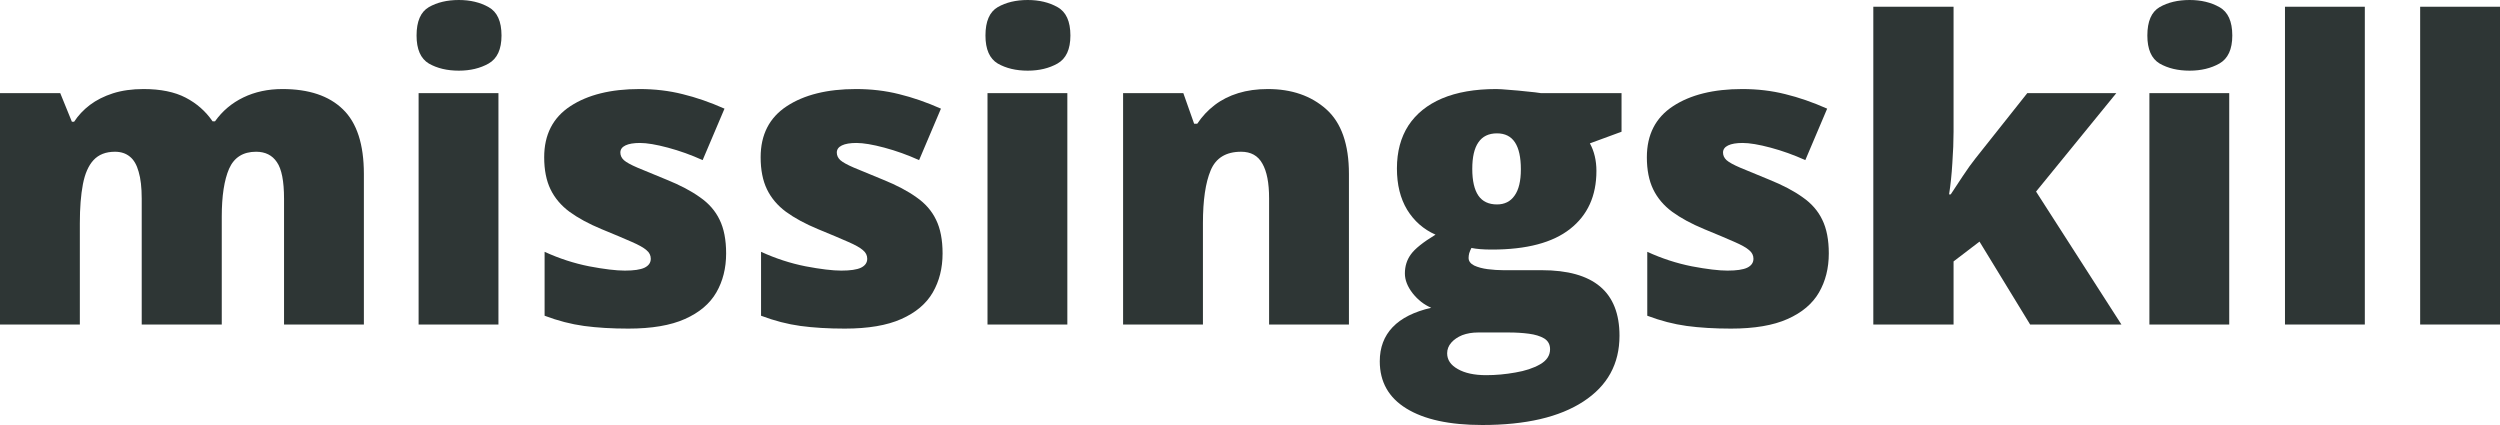 <svg width="700" height="119" viewBox="0 0 700 119" fill="none" xmlns="http://www.w3.org/2000/svg">
<path d="M79.074 24.932C86.469 24.932 92.11 26.819 95.998 30.593C99.924 34.368 101.887 40.41 101.887 48.721V90.865H79.531V55.64C79.531 50.722 78.864 47.31 77.53 45.404C76.234 43.46 74.29 42.488 71.698 42.488C68.077 42.488 65.561 44.07 64.151 47.234C62.779 50.398 62.093 54.878 62.093 60.672V90.865H39.68V55.64C39.68 52.514 39.394 49.998 38.822 48.092C38.288 46.148 37.469 44.737 36.364 43.86C35.258 42.945 33.867 42.488 32.19 42.488C29.636 42.488 27.635 43.269 26.186 44.832C24.776 46.357 23.785 48.606 23.213 51.58C22.642 54.554 22.356 58.194 22.356 62.502V90.865H0V26.076H16.867L20.126 34.082H20.755C21.898 32.328 23.366 30.765 25.157 29.393C26.987 28.02 29.14 26.934 31.618 26.133C34.134 25.332 36.993 24.932 40.194 24.932C44.959 24.932 48.885 25.733 51.973 27.334C55.06 28.935 57.576 31.146 59.52 33.967H60.206C62.264 31.07 64.913 28.84 68.153 27.277C71.393 25.714 75.033 24.932 79.074 24.932Z" fill="#2E3635"/>
<path d="M139.565 26.076V90.865H117.21V26.076H139.565ZM128.473 0C131.675 0 134.458 0.667 136.821 2.001C139.222 3.336 140.423 5.985 140.423 9.95C140.423 13.8 139.222 16.412 136.821 17.784C134.458 19.119 131.675 19.786 128.473 19.786C125.195 19.786 122.394 19.119 120.069 17.784C117.782 16.412 116.638 13.8 116.638 9.95C116.638 5.985 117.782 3.336 120.069 2.001C122.394 0.667 125.195 0 128.473 0Z" fill="#2E3635"/>
<path d="M203.316 70.965C203.316 75.083 202.401 78.723 200.572 81.888C198.742 85.052 195.807 87.53 191.767 89.322C187.764 91.113 182.485 92.009 175.929 92.009C171.317 92.009 167.181 91.761 163.522 91.266C159.901 90.77 156.223 89.817 152.487 88.406V70.508C156.566 72.376 160.72 73.729 164.951 74.568C169.182 75.369 172.518 75.769 174.957 75.769C177.473 75.769 179.302 75.502 180.446 74.968C181.628 74.397 182.218 73.558 182.218 72.452C182.218 71.499 181.818 70.698 181.018 70.05C180.255 69.364 178.864 68.583 176.844 67.706C174.862 66.829 172.06 65.647 168.439 64.16C164.856 62.674 161.864 61.053 159.463 59.3C157.099 57.546 155.327 55.45 154.145 53.01C152.964 50.57 152.373 47.577 152.373 44.032C152.373 37.703 154.812 32.938 159.691 29.736C164.57 26.533 171.031 24.932 179.074 24.932C183.343 24.932 187.364 25.409 191.138 26.362C194.911 27.277 198.818 28.63 202.859 30.422L196.741 44.832C193.539 43.384 190.299 42.221 187.021 41.344C183.743 40.467 181.132 40.029 179.188 40.029C177.435 40.029 176.082 40.258 175.129 40.715C174.176 41.172 173.699 41.84 173.699 42.717C173.699 43.517 174.023 44.222 174.671 44.832C175.357 45.442 176.634 46.148 178.502 46.948C180.37 47.749 183.095 48.873 186.678 50.322C190.452 51.847 193.558 53.486 195.998 55.24C198.475 56.955 200.305 59.052 201.487 61.53C202.706 64.008 203.316 67.153 203.316 70.965Z" fill="#2E3635"/>
<path d="M263.922 70.965C263.922 75.083 263.007 78.723 261.178 81.888C259.348 85.052 256.413 87.53 252.373 89.322C248.37 91.113 243.091 92.009 236.535 92.009C231.923 92.009 227.787 91.761 224.128 91.266C220.507 90.77 216.829 89.817 213.093 88.406V70.508C217.172 72.376 221.326 73.729 225.557 74.568C229.788 75.369 233.124 75.769 235.563 75.769C238.079 75.769 239.909 75.502 241.052 74.968C242.234 74.397 242.824 73.558 242.824 72.452C242.824 71.499 242.424 70.698 241.624 70.05C240.861 69.364 239.47 68.583 237.45 67.706C235.468 66.829 232.666 65.647 229.045 64.16C225.462 62.674 222.47 61.053 220.069 59.3C217.705 57.546 215.933 55.45 214.751 53.01C213.57 50.57 212.979 47.577 212.979 44.032C212.979 37.703 215.418 32.938 220.297 29.736C225.176 26.533 231.637 24.932 239.68 24.932C243.949 24.932 247.97 25.409 251.744 26.362C255.517 27.277 259.424 28.63 263.465 30.422L257.347 44.832C254.145 43.384 250.905 42.221 247.627 41.344C244.349 40.467 241.738 40.029 239.794 40.029C238.041 40.029 236.688 40.258 235.735 40.715C234.782 41.172 234.305 41.84 234.305 42.717C234.305 43.517 234.629 44.222 235.277 44.832C235.963 45.442 237.24 46.148 239.108 46.948C240.976 47.749 243.701 48.873 247.284 50.322C251.058 51.847 254.164 53.486 256.604 55.24C259.081 56.955 260.911 59.052 262.093 61.53C263.312 64.008 263.922 67.153 263.922 70.965Z" fill="#2E3635"/>
<path d="M298.856 26.076V90.865H276.501V26.076H298.856ZM287.764 0C290.966 0 293.749 0.667 296.112 2.001C298.513 3.336 299.714 5.985 299.714 9.95C299.714 13.8 298.513 16.412 296.112 17.784C293.749 19.119 290.966 19.786 287.764 19.786C284.486 19.786 281.685 19.119 279.36 17.784C277.073 16.412 275.929 13.8 275.929 9.95C275.929 5.985 277.073 3.336 279.36 2.001C281.685 0.667 284.486 0 287.764 0Z" fill="#2E3635"/>
<path d="M355.003 24.932C361.673 24.932 367.124 26.819 371.355 30.593C375.586 34.368 377.702 40.41 377.702 48.721V90.865H355.346V55.526C355.346 51.218 354.717 47.977 353.459 45.804C352.239 43.593 350.257 42.488 347.513 42.488C343.282 42.488 340.442 44.222 338.994 47.691C337.545 51.123 336.821 56.059 336.821 62.502V90.865H314.465V26.076H331.332L334.362 34.654H335.22C336.592 32.595 338.231 30.841 340.137 29.393C342.043 27.944 344.235 26.838 346.712 26.076C349.19 25.314 351.954 24.932 355.003 24.932Z" fill="#2E3635"/>
<path d="M512.064 70.965C512.064 75.083 511.149 78.723 509.32 81.888C507.49 85.052 504.555 87.53 500.515 89.322C496.512 91.113 491.233 92.009 484.677 92.009C480.065 92.009 475.929 91.761 472.27 91.266C468.649 90.77 464.97 89.817 461.235 88.406V70.508C465.314 72.376 469.468 73.729 473.699 74.568C477.93 75.369 481.265 75.769 483.705 75.769C486.221 75.769 488.05 75.502 489.194 74.968C490.375 74.397 490.966 73.558 490.966 72.452C490.966 71.499 490.566 70.698 489.766 70.05C489.003 69.364 487.612 68.583 485.592 67.706C483.61 66.829 480.808 65.647 477.187 64.16C473.604 62.674 470.612 61.053 468.21 59.3C465.847 57.546 464.075 55.45 462.893 53.01C461.711 50.57 461.121 47.577 461.121 44.032C461.121 37.703 463.56 32.938 468.439 29.736C473.318 26.533 479.779 24.932 487.822 24.932C492.091 24.932 496.112 25.409 499.886 26.362C503.659 27.277 507.566 28.63 511.607 30.422L505.489 44.832C502.287 43.384 499.047 42.221 495.769 41.344C492.491 40.467 489.88 40.029 487.936 40.029C486.183 40.029 484.829 40.258 483.876 40.715C482.924 41.172 482.447 41.84 482.447 42.717C482.447 43.517 482.771 44.222 483.419 44.832C484.105 45.442 485.382 46.148 487.25 46.948C489.118 47.749 491.843 48.873 495.426 50.322C499.2 51.847 502.306 53.486 504.746 55.24C507.223 56.955 509.053 59.052 510.234 61.53C511.454 64.008 512.064 67.153 512.064 70.965Z" fill="#2E3635"/>
<path d="M546.998 1.887V36.884C546.998 39.514 546.884 42.45 546.655 45.69C546.465 48.892 546.16 51.809 545.74 54.439H546.198C547.075 53.105 548.18 51.428 549.514 49.407C550.848 47.386 552.049 45.709 553.116 44.375L567.639 26.076H592.567L570.097 53.639L593.997 90.865H568.439L554.26 67.649L546.998 73.196V90.865H524.528V1.887H546.998Z" fill="#2E3635"/>
<path d="M624.185 26.076V90.865H601.83V26.076H624.185ZM613.093 0C616.295 0 619.078 0.667 621.441 2.001C623.842 3.336 625.043 5.985 625.043 9.95C625.043 13.8 623.842 16.412 621.441 17.784C619.078 19.119 616.295 19.786 613.093 19.786C609.815 19.786 607.014 19.119 604.688 17.784C602.401 16.412 601.258 13.8 601.258 9.95C601.258 5.985 602.401 3.336 604.688 2.001C607.014 0.667 609.815 0 613.093 0Z" fill="#2E3635"/>
<path d="M662.15 90.865H639.794V1.887H662.15V90.865Z" fill="#2E3635"/>
<path d="M700 90.865H677.644V1.887H700V90.865Z" fill="#2E3635"/>
<path fill-rule="evenodd" clip-rule="evenodd" d="M415.037 119C405.851 119 398.761 117.456 393.768 114.368C388.813 111.318 386.335 106.915 386.335 101.159C386.335 97.308 387.536 94.125 389.937 91.609C392.338 89.093 395.941 87.282 400.743 86.176C398.761 85.338 397.027 83.984 395.54 82.116C394.092 80.248 393.368 78.399 393.368 76.569C393.368 74.549 393.92 72.776 395.026 71.251C396.131 69.688 398.437 67.839 401.944 65.704C398.59 64.218 395.941 61.892 393.997 58.728C392.091 55.564 391.138 51.713 391.138 47.177C391.138 42.488 392.205 38.485 394.34 35.168C396.512 31.852 399.657 29.316 403.774 27.563C407.928 25.809 412.979 24.932 418.925 24.932C419.726 24.932 420.945 25.009 422.584 25.161C424.223 25.275 425.881 25.428 427.559 25.619C429.236 25.771 430.532 25.923 431.447 26.076H454.031V36.884L445.169 40.143C445.779 41.249 446.236 42.45 446.541 43.746C446.846 45.042 446.998 46.414 446.998 47.863C446.998 54.84 444.54 60.253 439.623 64.103C434.744 67.954 427.444 69.879 417.724 69.879C415.323 69.879 413.417 69.726 412.007 69.421C411.74 69.917 411.53 70.413 411.378 70.908C411.264 71.366 411.206 71.804 411.206 72.224C411.206 73.1 411.721 73.805 412.75 74.339C413.817 74.835 415.094 75.178 416.581 75.369C418.106 75.559 419.554 75.654 420.926 75.654H431.675C438.956 75.654 444.406 77.179 448.027 80.229C451.649 83.279 453.459 87.873 453.459 94.011C453.459 101.902 450.086 108.04 443.339 112.424C436.63 116.808 427.197 119 415.037 119ZM424.3 104.304C421.555 104.799 418.83 105.047 416.124 105.047C412.807 105.047 410.158 104.475 408.176 103.332C406.194 102.226 405.203 100.758 405.203 98.928C405.203 97.823 405.584 96.832 406.346 95.955C407.109 95.078 408.138 94.373 409.434 93.839C410.768 93.343 412.236 93.096 413.836 93.096H422.527C424.471 93.096 426.32 93.21 428.073 93.439C429.827 93.668 431.256 94.106 432.361 94.754C433.467 95.44 434.019 96.45 434.019 97.785C434.019 99.538 433.086 100.949 431.218 102.016C429.35 103.084 427.044 103.846 424.3 104.304ZM424.071 54.782C422.927 56.422 421.288 57.241 419.154 57.241C416.829 57.241 415.094 56.422 413.951 54.782C412.807 53.105 412.236 50.608 412.236 47.291C412.236 43.974 412.807 41.497 413.951 39.857C415.094 38.18 416.829 37.341 419.154 37.341C421.403 37.341 423.08 38.18 424.185 39.857C425.291 41.535 425.843 44.051 425.843 47.406C425.843 50.684 425.253 53.143 424.071 54.782Z" fill="#2E3635"/>
</svg>
